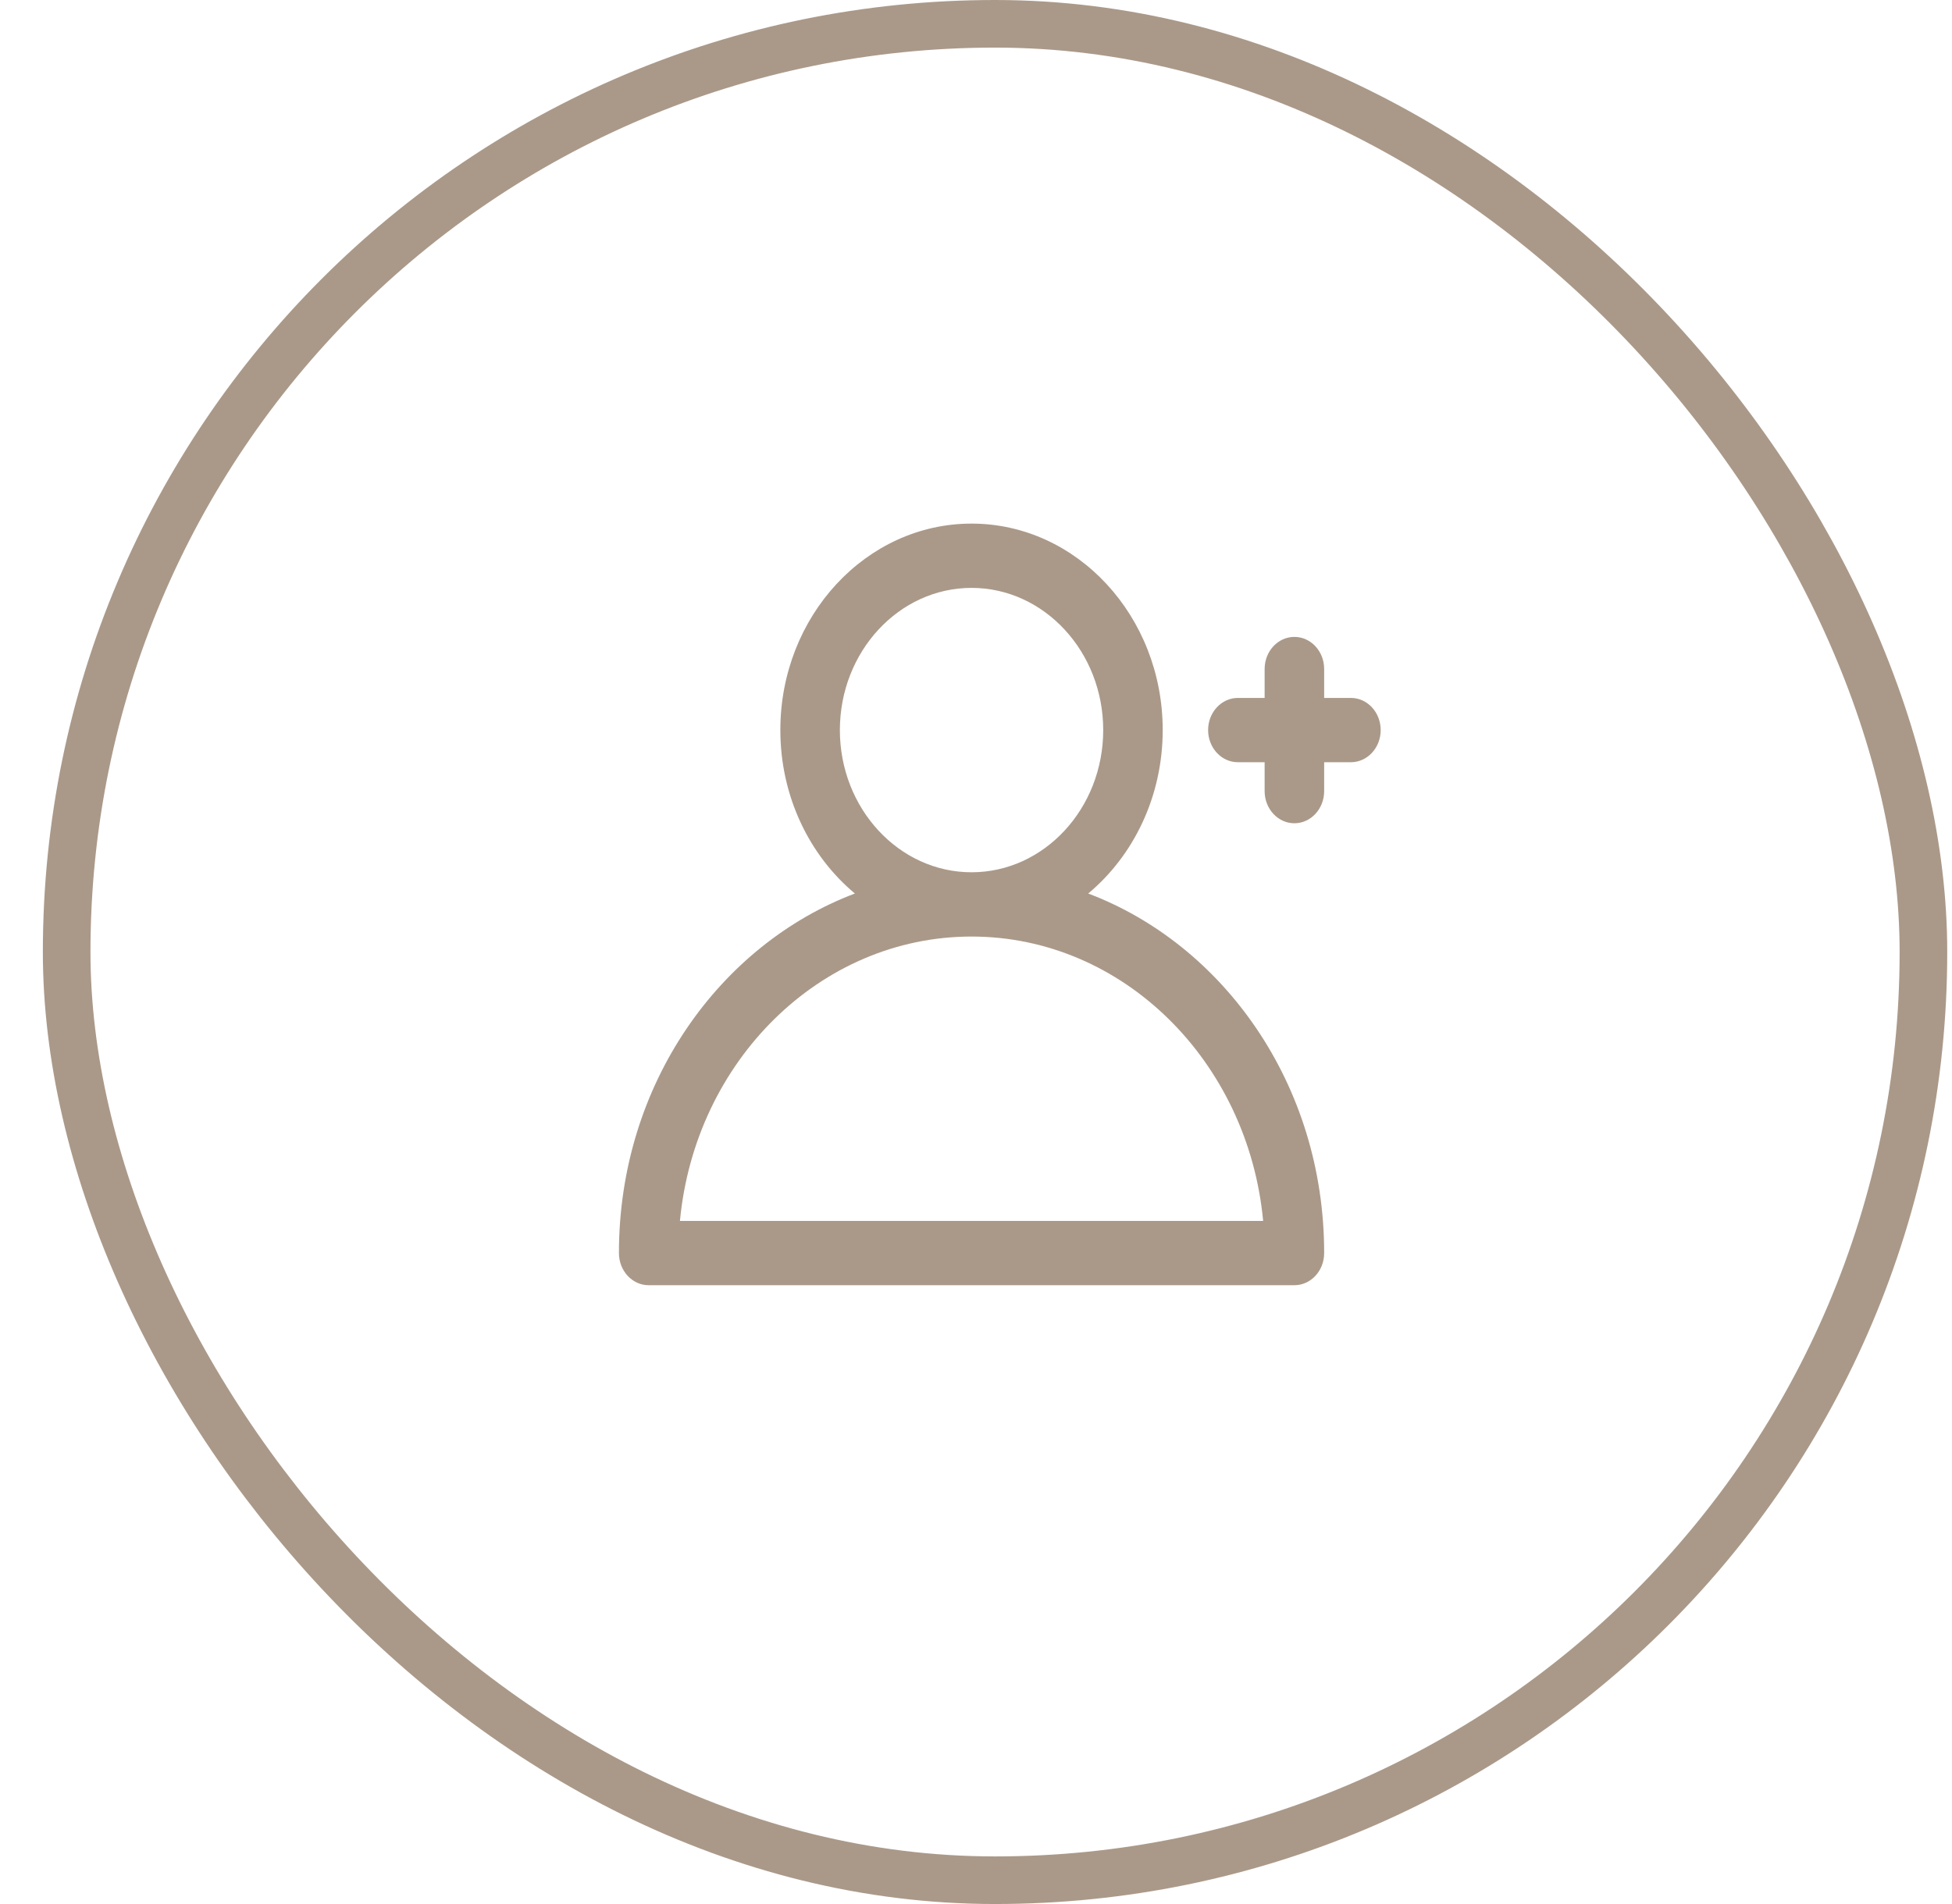 <svg width="41" height="40" viewBox="0 0 41 40" fill="none" xmlns="http://www.w3.org/2000/svg">
    <rect x="1.4" y="0.5" width="39" height="39" rx="19.5" stroke="#AA9989"/>
    <g transform="translate(13, 11) scale(0.8)">
        <path d="M19.219 4.578H18.516V3.819C18.516 3.352 18.166 2.975 17.734 2.975C17.303 2.975 16.953 3.352 16.953 3.819V4.578H16.25C15.819 4.578 15.469 4.956 15.469 5.422C15.469 5.888 15.819 6.266 16.25 6.266H16.953V7.025C16.953 7.491 17.303 7.869 17.734 7.869C18.166 7.869 18.516 7.491 18.516 7.025V6.266H19.219C19.65 6.266 20 5.888 20 5.422C20 4.956 19.65 4.578 19.219 4.578Z" fill="#AA9989"/>
        <path d="M12.321 9.714C13.51 8.722 14.277 7.167 14.277 5.422C14.277 2.432 12.026 0 9.258 0C6.49 0 4.238 2.432 4.238 5.422C4.238 7.167 5.006 8.722 6.195 9.714C2.668 11.046 0 14.702 0 19.156C0 19.622 0.35 20 0.781 20H17.734C18.166 20 18.516 19.622 18.516 19.156C18.516 14.7 15.846 11.045 12.321 9.714ZM5.801 5.422C5.801 3.363 7.352 1.688 9.258 1.688C11.164 1.688 12.715 3.363 12.715 5.422C12.715 7.481 11.164 9.156 9.258 9.156C7.352 9.156 5.801 7.481 5.801 5.422ZM1.602 18.312C1.995 14.124 5.278 10.844 9.258 10.844C13.237 10.844 16.521 14.124 16.914 18.312H1.602Z" fill="#AA9989"/>
    </g>
</svg>
